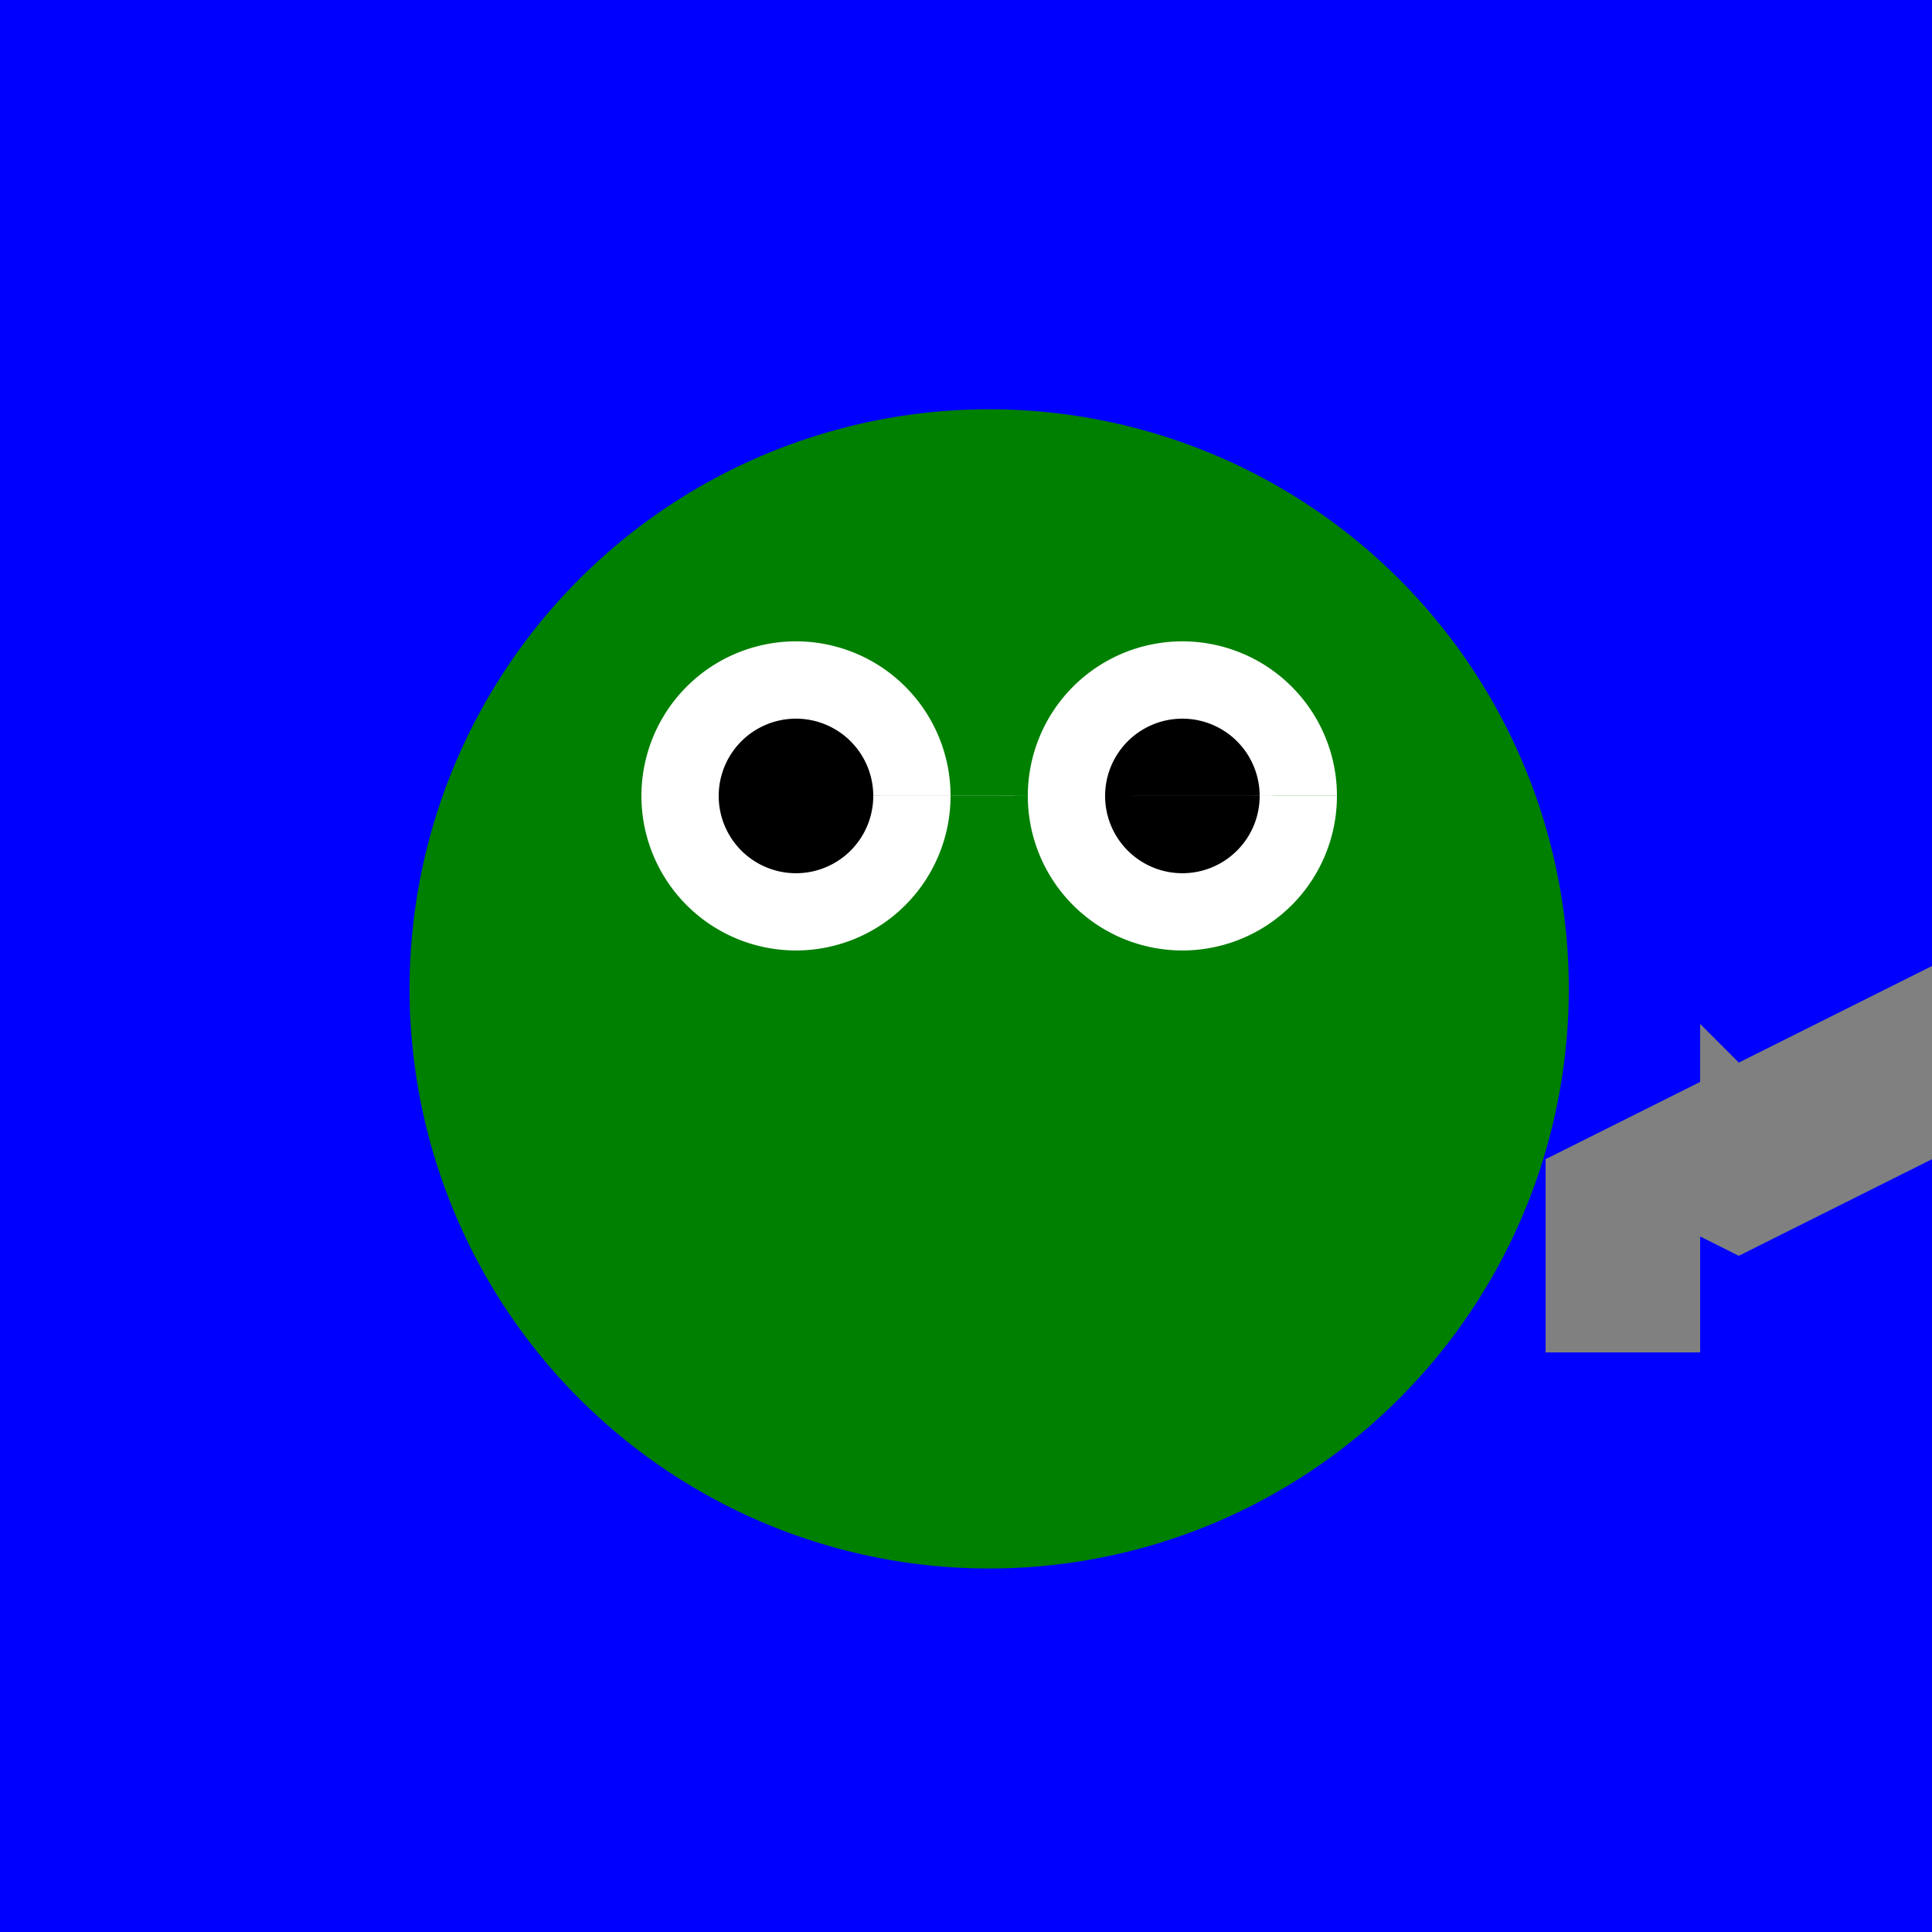 <!--

Generated by DrawGPT.
Free, open source, AI generated images in SVG, PNG, and HTML Canvas format.
https://drawgpt.ai

Created: 2024-01-16T06:36:03.153Z
Link: https://drawgpt.ai/prompt/135382/

-->
<svg xmlns="http://www.w3.org/2000/svg" xmlns:xlink="http://www.w3.org/1999/xlink" width="500" height="500"><defs/><g><rect fill="blue" stroke="none" x="0" y="0" width="512" height="512"/><path fill="green" stroke="none" paint-order="stroke fill markers" d=" M 406 256 A 150 150 0 1 1 406 255.85"/><path fill="white" stroke="none" paint-order="stroke fill markers" d=" M 246 206 A 40 40 0 1 1 246 205.96 L 346 206 A 40 40 0 1 1 346 205.96"/><path fill="black" stroke="none" paint-order="stroke fill markers" d=" M 226 206 A 20 20 0 1 1 226 205.98 L 326 206 A 20 20 0 1 1 326 205.98"/><path fill="gray" stroke="none" paint-order="stroke fill markers" d=" M 400 300 L 450 275 L 450 325 Z"/><path fill="gray" stroke="none" paint-order="stroke fill markers" d=" M 450 275 L 500 250 L 500 300 L 450 325 Z"/><path fill="gray" stroke="none" paint-order="stroke fill markers" d=" M 450 275 L 440 285 L 440 265 Z"/><path fill="gray" stroke="none" paint-order="stroke fill markers" d=" M 400 300 L 400 350 L 440 350 L 440 285 Z"/><path fill="gray" stroke="none" paint-order="stroke fill markers" d=" M 500 250 L 500 300 L 520 300 L 520 250 Z"/></g></svg>